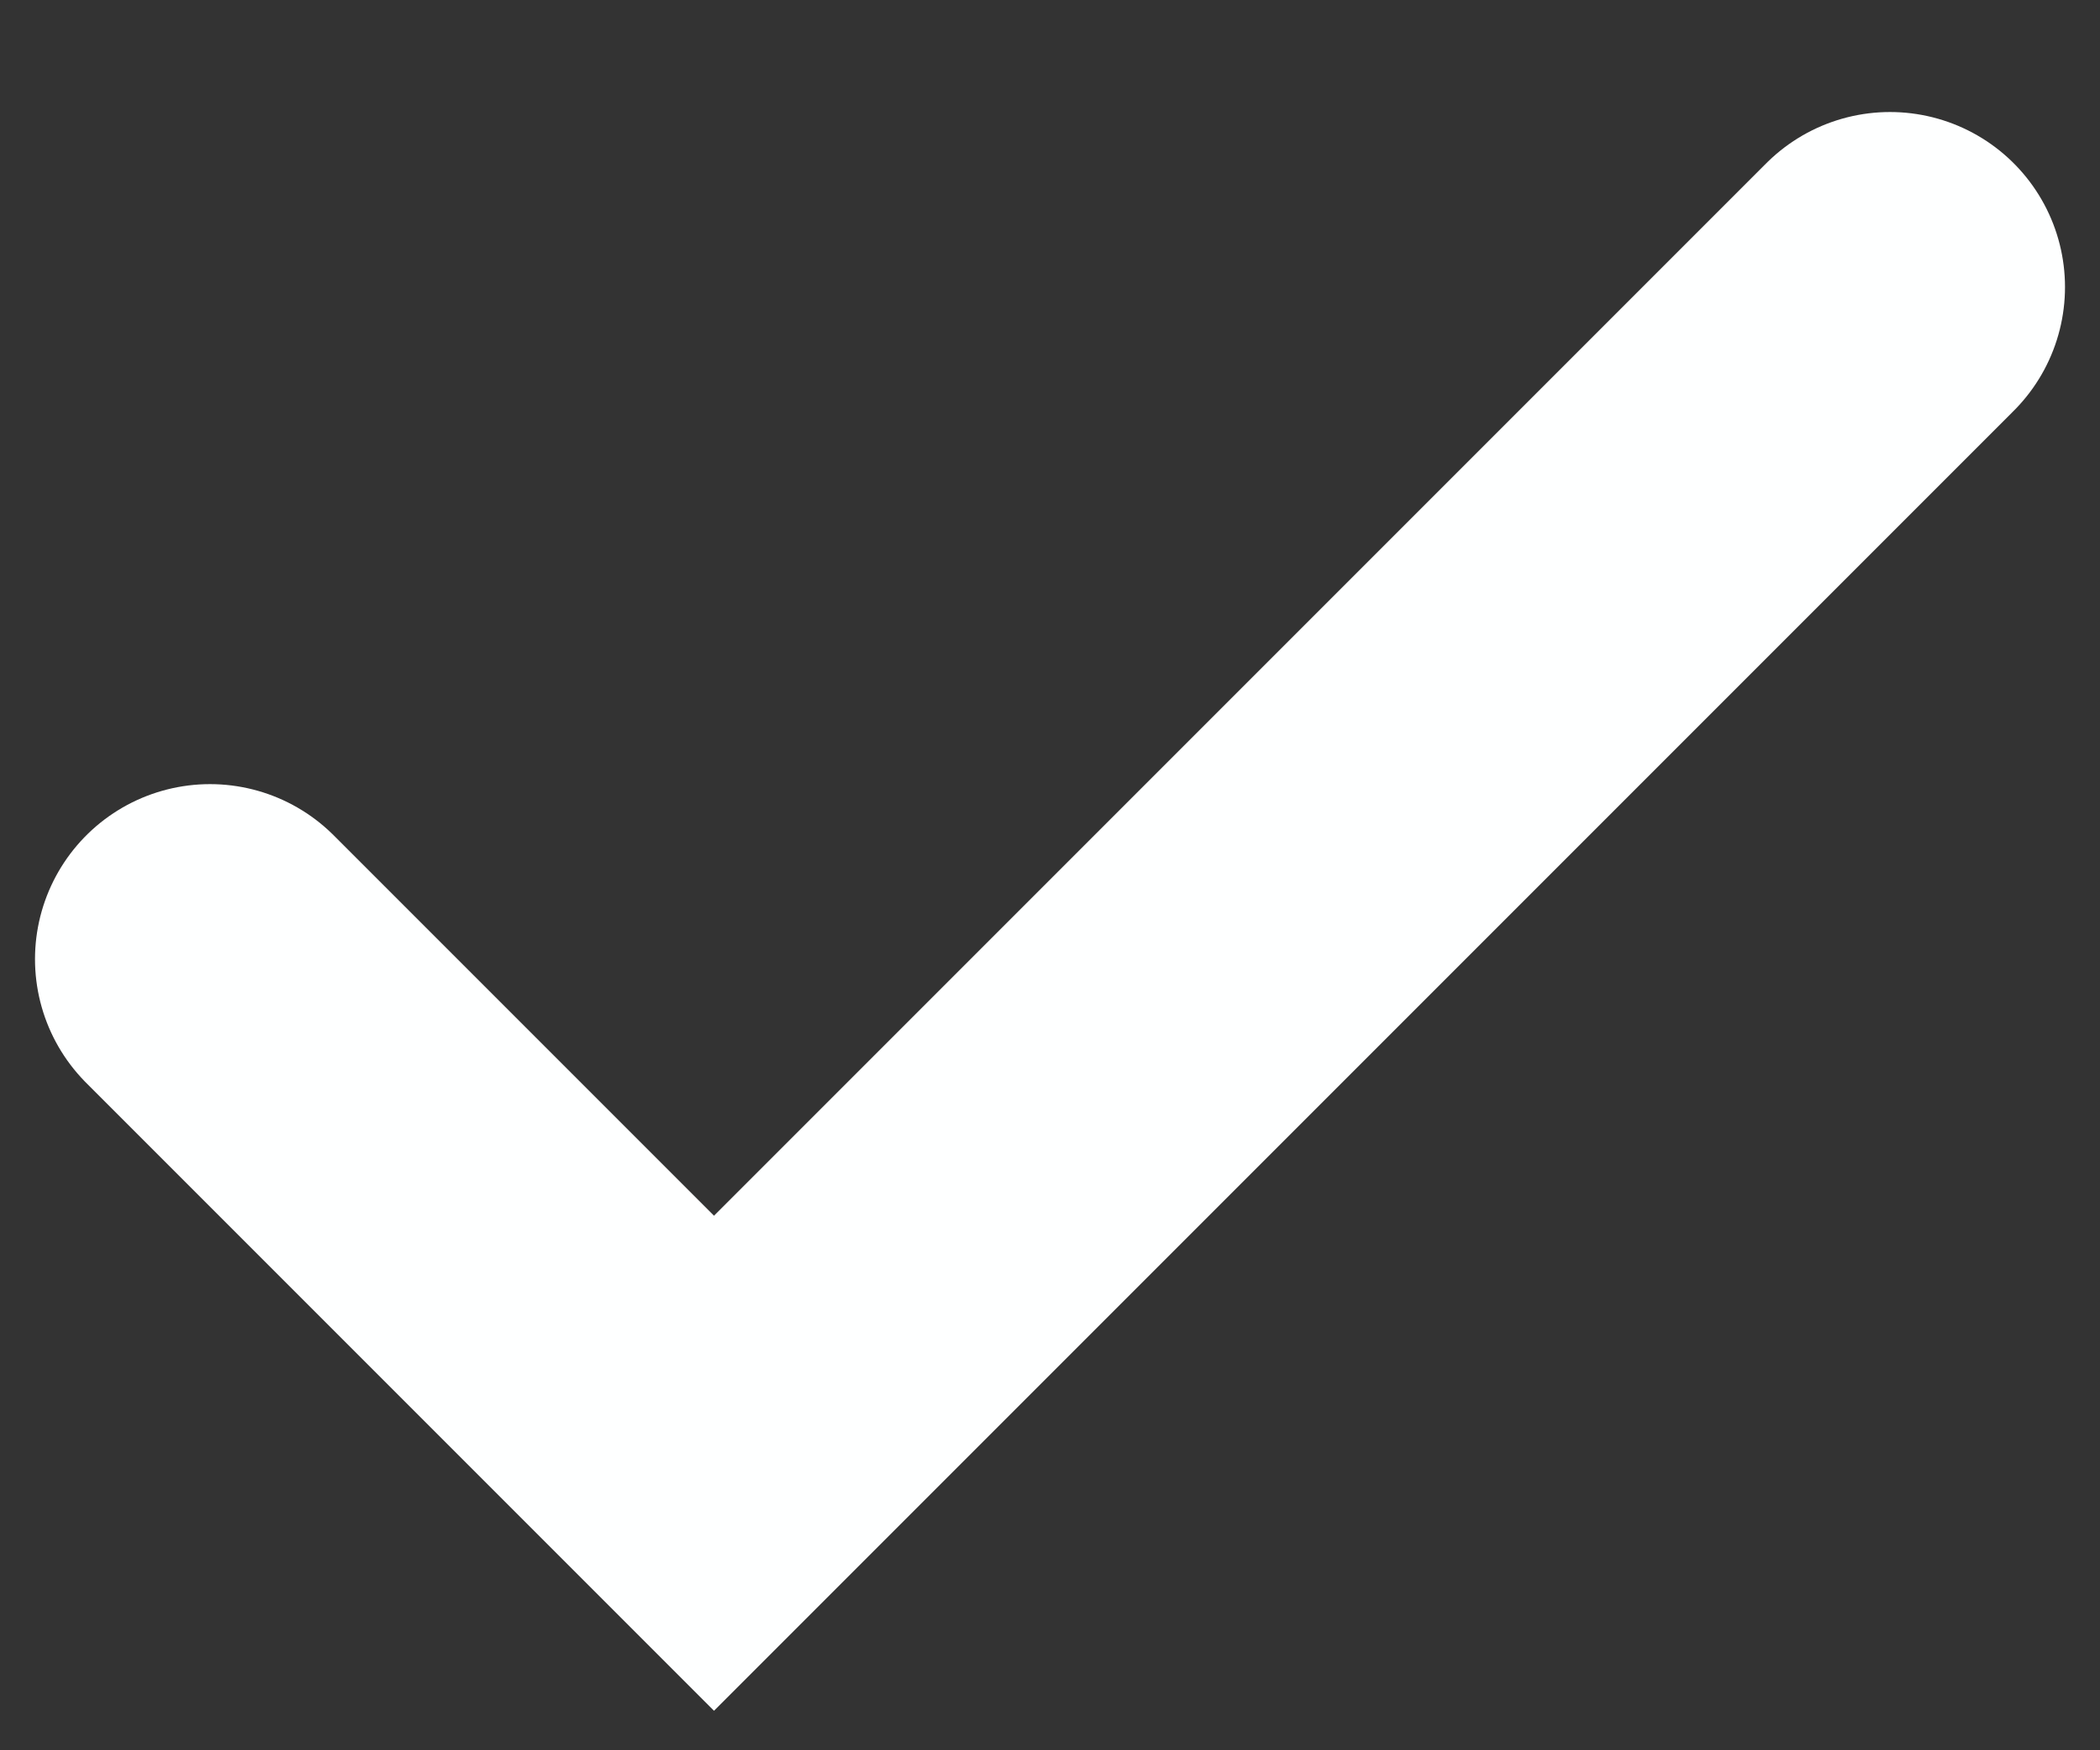 <svg width="12" height="10" viewBox="0 0 12 10" fill="none" xmlns="http://www.w3.org/2000/svg">
<rect x="0" y="0" width="12" height="10" fill="#333333" stroke="none"/>
<path d="M1.2 5.48L4.08 8.36L10.8 1.64" stroke="#FEFFFF" stroke-width="2" stroke-linecap="round"/>
</svg>
